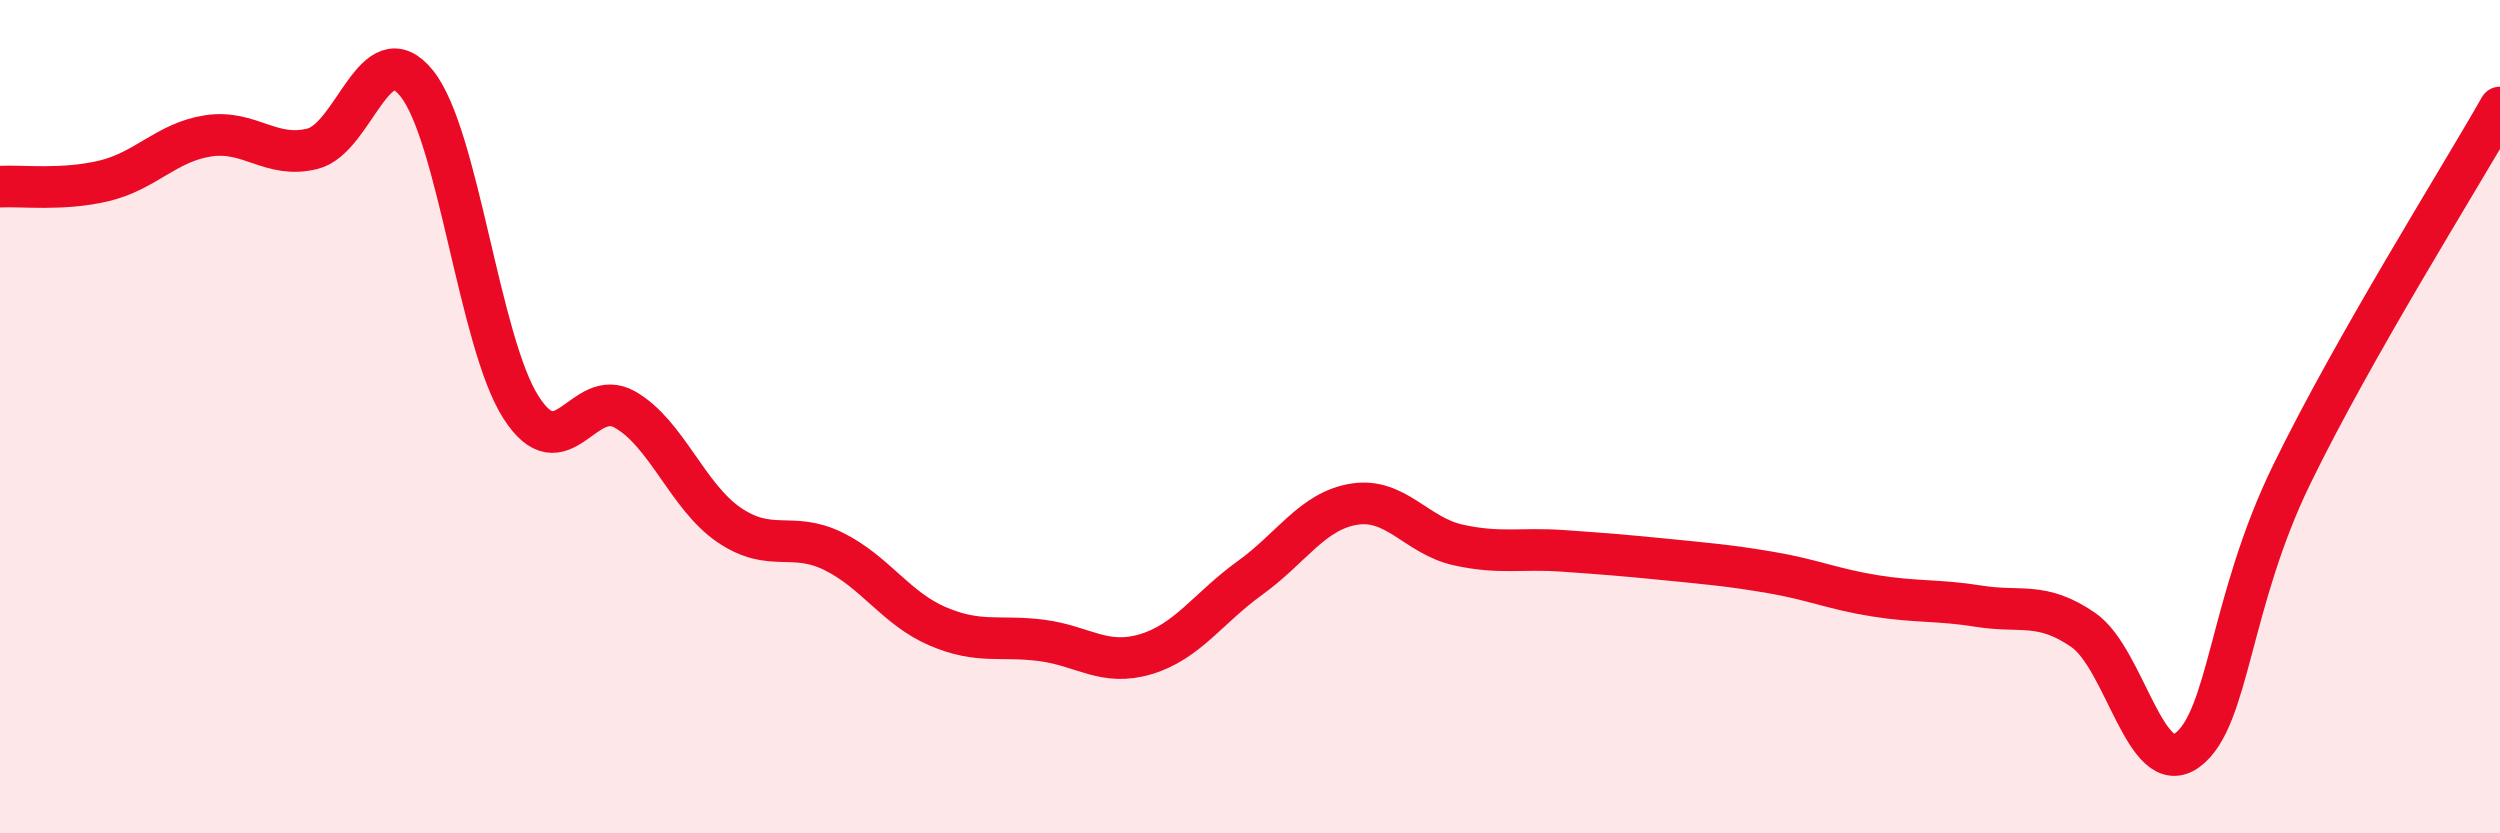 
    <svg width="60" height="20" viewBox="0 0 60 20" xmlns="http://www.w3.org/2000/svg">
      <path
        d="M 0,4.48 C 0.5,4.45 1.5,4.58 2.5,4.34 C 3.5,4.1 4,3.41 5,3.26 C 6,3.11 6.5,3.82 7.5,3.57 C 8.5,3.32 9,0.76 10,2 C 11,3.24 11.5,8.2 12.5,9.77 C 13.5,11.34 14,9.26 15,9.83 C 16,10.4 16.5,11.92 17.5,12.6 C 18.5,13.28 19,12.74 20,13.23 C 21,13.72 21.5,14.6 22.5,15.03 C 23.5,15.46 24,15.24 25,15.37 C 26,15.5 26.5,16 27.5,15.7 C 28.5,15.4 29,14.59 30,13.87 C 31,13.15 31.5,12.26 32.5,12.1 C 33.5,11.94 34,12.86 35,13.08 C 36,13.3 36.5,13.15 37.5,13.22 C 38.5,13.29 39,13.33 40,13.43 C 41,13.53 41.5,13.57 42.5,13.74 C 43.5,13.91 44,14.14 45,14.3 C 46,14.46 46.5,14.39 47.5,14.55 C 48.5,14.71 49,14.43 50,15.12 C 51,15.81 51.5,18.75 52.5,18 C 53.5,17.25 53.5,14.47 55,11.39 C 56.5,8.31 59,4.34 60,2.58L60 20L0 20Z"
        fill="#EB0A25"
        opacity="0.1"
        stroke-linecap="round"
        stroke-linejoin="round"
      />
      <path
        d="M 0,4.48 C 0.5,4.45 1.5,4.58 2.5,4.34 C 3.5,4.1 4,3.41 5,3.26 C 6,3.11 6.5,3.82 7.5,3.57 C 8.5,3.32 9,0.76 10,2 C 11,3.24 11.5,8.2 12.5,9.77 C 13.5,11.34 14,9.26 15,9.83 C 16,10.4 16.5,11.92 17.5,12.6 C 18.5,13.28 19,12.74 20,13.23 C 21,13.72 21.5,14.6 22.5,15.03 C 23.5,15.46 24,15.24 25,15.37 C 26,15.5 26.5,16 27.5,15.7 C 28.5,15.4 29,14.59 30,13.87 C 31,13.15 31.5,12.26 32.5,12.1 C 33.5,11.94 34,12.86 35,13.08 C 36,13.3 36.5,13.15 37.5,13.22 C 38.5,13.29 39,13.33 40,13.43 C 41,13.53 41.5,13.57 42.5,13.74 C 43.5,13.91 44,14.14 45,14.3 C 46,14.46 46.5,14.39 47.5,14.55 C 48.5,14.71 49,14.43 50,15.12 C 51,15.81 51.5,18.75 52.5,18 C 53.5,17.25 53.5,14.47 55,11.39 C 56.5,8.31 59,4.34 60,2.58"
        stroke="#EB0A25"
        stroke-width="1"
        fill="none"
        stroke-linecap="round"
        stroke-linejoin="round"
      />
    </svg>
  